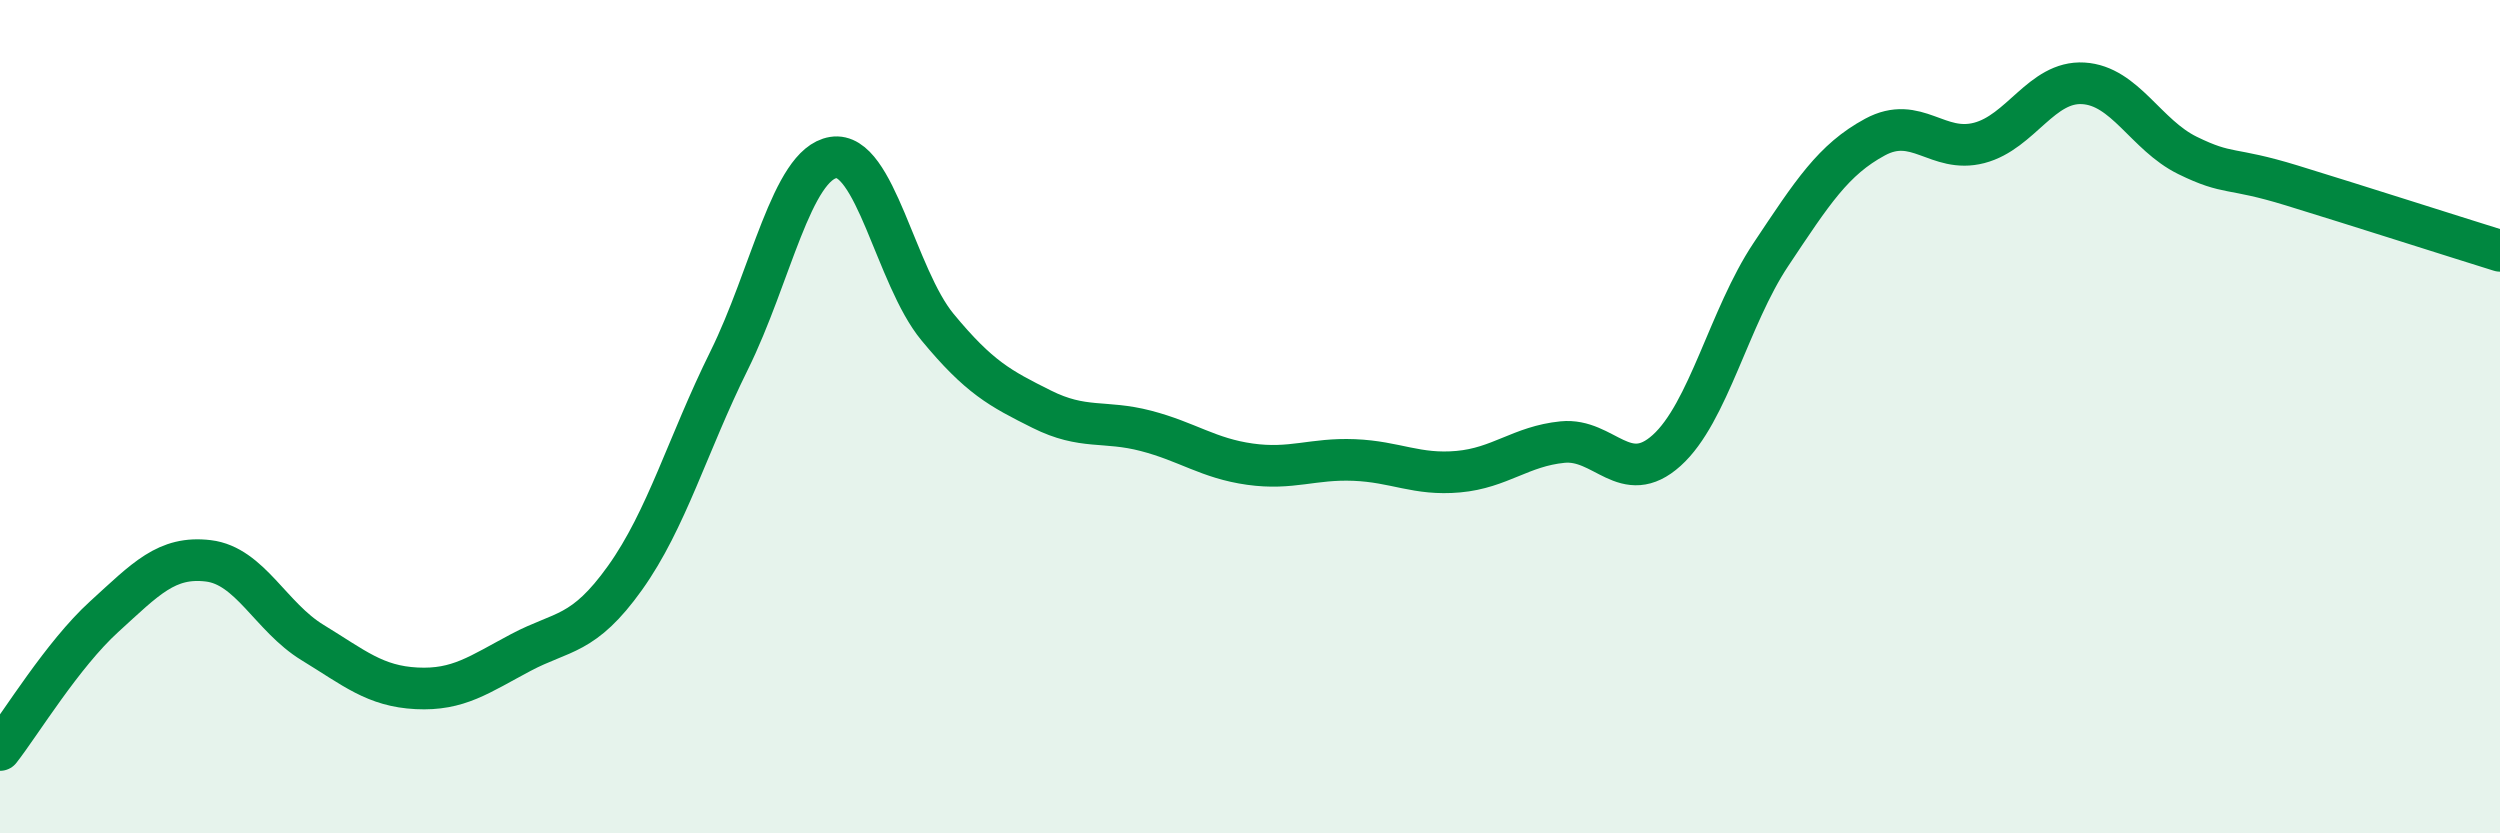
    <svg width="60" height="20" viewBox="0 0 60 20" xmlns="http://www.w3.org/2000/svg">
      <path
        d="M 0,18 C 0.5,17.36 1.5,15.71 2.5,14.8 C 3.5,13.89 4,13.34 5,13.46 C 6,13.58 6.5,14.81 7.5,15.42 C 8.5,16.03 9,16.47 10,16.52 C 11,16.57 11.5,16.19 12.5,15.66 C 13.5,15.13 14,15.27 15,13.87 C 16,12.47 16.5,10.67 17.5,8.65 C 18.5,6.63 19,3.94 20,3.78 C 21,3.62 21.5,6.64 22.5,7.85 C 23.5,9.06 24,9.32 25,9.82 C 26,10.32 26.5,10.08 27.5,10.34 C 28.5,10.6 29,11 30,11.14 C 31,11.28 31.5,11 32.5,11.04 C 33.5,11.08 34,11.41 35,11.32 C 36,11.23 36.5,10.71 37.5,10.61 C 38.5,10.51 39,11.71 40,10.81 C 41,9.91 41.5,7.61 42.5,6.11 C 43.5,4.61 44,3.83 45,3.29 C 46,2.75 46.5,3.69 47.5,3.43 C 48.5,3.17 49,1.94 50,2 C 51,2.06 51.5,3.24 52.5,3.73 C 53.5,4.22 53.5,3.99 55,4.45 C 56.5,4.91 59,5.71 60,6.02L60 20L0 20Z"
        fill="#008740"
        opacity="0.1"
        stroke-linecap="round"
        stroke-linejoin="round"
      />
      <path
        d="M 0,18 C 0.5,17.36 1.5,15.71 2.5,14.8 C 3.5,13.89 4,13.34 5,13.46 C 6,13.58 6.5,14.81 7.5,15.42 C 8.5,16.03 9,16.47 10,16.52 C 11,16.57 11.5,16.19 12.5,15.66 C 13.5,15.13 14,15.27 15,13.87 C 16,12.47 16.5,10.67 17.5,8.65 C 18.5,6.63 19,3.94 20,3.78 C 21,3.62 21.5,6.64 22.5,7.85 C 23.5,9.06 24,9.32 25,9.82 C 26,10.32 26.5,10.08 27.5,10.34 C 28.5,10.6 29,11 30,11.14 C 31,11.28 31.5,11 32.5,11.04 C 33.5,11.08 34,11.41 35,11.32 C 36,11.23 36.5,10.71 37.5,10.61 C 38.5,10.51 39,11.71 40,10.81 C 41,9.91 41.5,7.61 42.5,6.11 C 43.5,4.61 44,3.83 45,3.29 C 46,2.75 46.5,3.69 47.5,3.43 C 48.5,3.17 49,1.94 50,2 C 51,2.06 51.5,3.24 52.5,3.73 C 53.5,4.22 53.5,3.99 55,4.45 C 56.5,4.91 59,5.71 60,6.02"
        stroke="#008740"
        stroke-width="1"
        fill="none"
        stroke-linecap="round"
        stroke-linejoin="round"
      />
    </svg>
  
